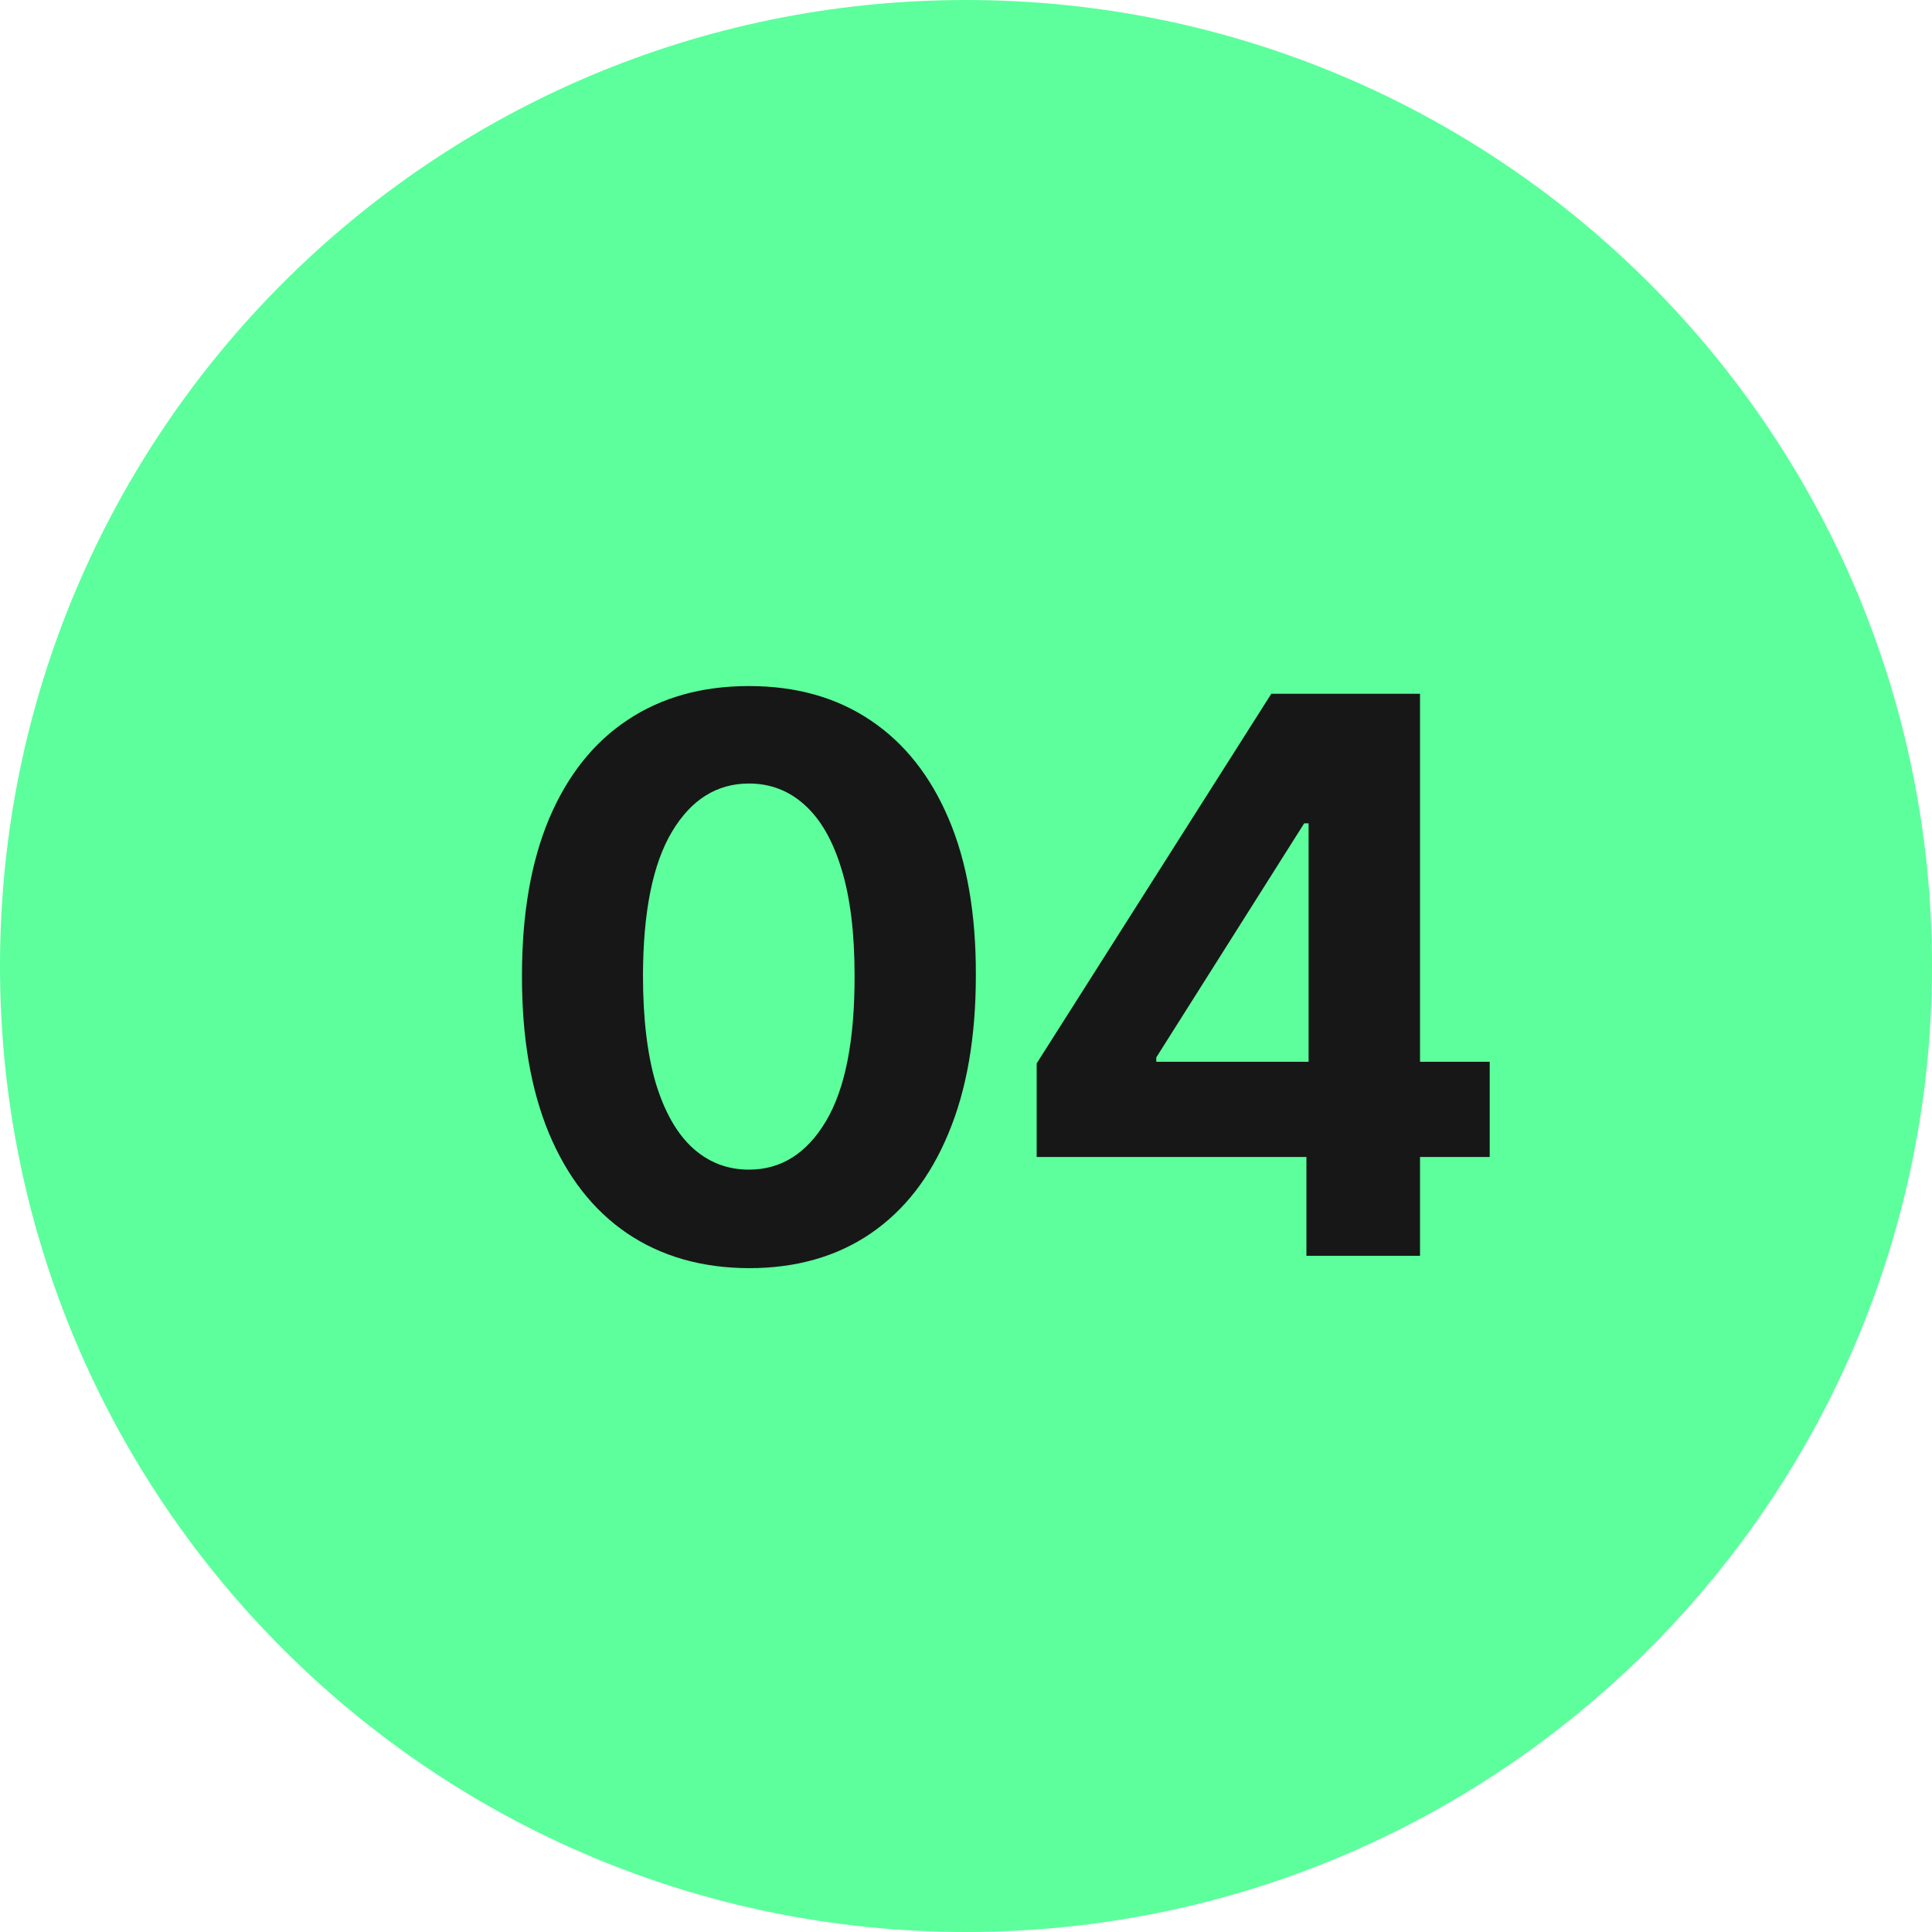 <svg xmlns="http://www.w3.org/2000/svg" width="40" height="40" viewBox="0 0 40 40" fill="none"><g clip-path="url(#clip0_1112_4372)"><path d="M20 40C31.046 40 40 31.046 40 20C40 8.954 31.046 0 20 0C8.954 0 0 8.954 0 20C0 31.046 8.954 40 20 40Z" fill="#5CFF9C"></path><path d="M15.506 26.256C14.528 26.252 13.688 26.011 12.983 25.534C12.282 25.057 11.742 24.366 11.364 23.46C10.989 22.555 10.803 21.466 10.807 20.193C10.807 18.924 10.994 17.843 11.369 16.949C11.748 16.055 12.288 15.375 12.989 14.909C13.693 14.439 14.532 14.204 15.506 14.204C16.479 14.204 17.316 14.439 18.017 14.909C18.722 15.379 19.263 16.061 19.642 16.954C20.021 17.845 20.208 18.924 20.204 20.193C20.204 21.47 20.015 22.561 19.636 23.466C19.261 24.371 18.724 25.062 18.023 25.54C17.322 26.017 16.483 26.256 15.506 26.256ZM15.506 24.216C16.172 24.216 16.704 23.881 17.102 23.21C17.5 22.54 17.697 21.534 17.693 20.193C17.693 19.311 17.602 18.576 17.421 17.989C17.242 17.401 16.989 16.96 16.659 16.665C16.333 16.369 15.949 16.222 15.506 16.222C14.843 16.222 14.312 16.553 13.915 17.216C13.517 17.879 13.316 18.871 13.312 20.193C13.312 21.087 13.402 21.833 13.579 22.432C13.761 23.026 14.017 23.474 14.347 23.773C14.676 24.068 15.062 24.216 15.506 24.216ZM21.463 23.954V22.017L26.321 14.364H27.991V17.046H27.002L23.94 21.892V21.983H30.843V23.954H21.463ZM27.048 26V23.364L27.093 22.506V14.364H29.4V26H27.048Z" fill="#171717"></path></g><defs><clipPath id="clip0_1112_4372"><rect width="40" height="40" fill="white"></rect></clipPath></defs></svg>